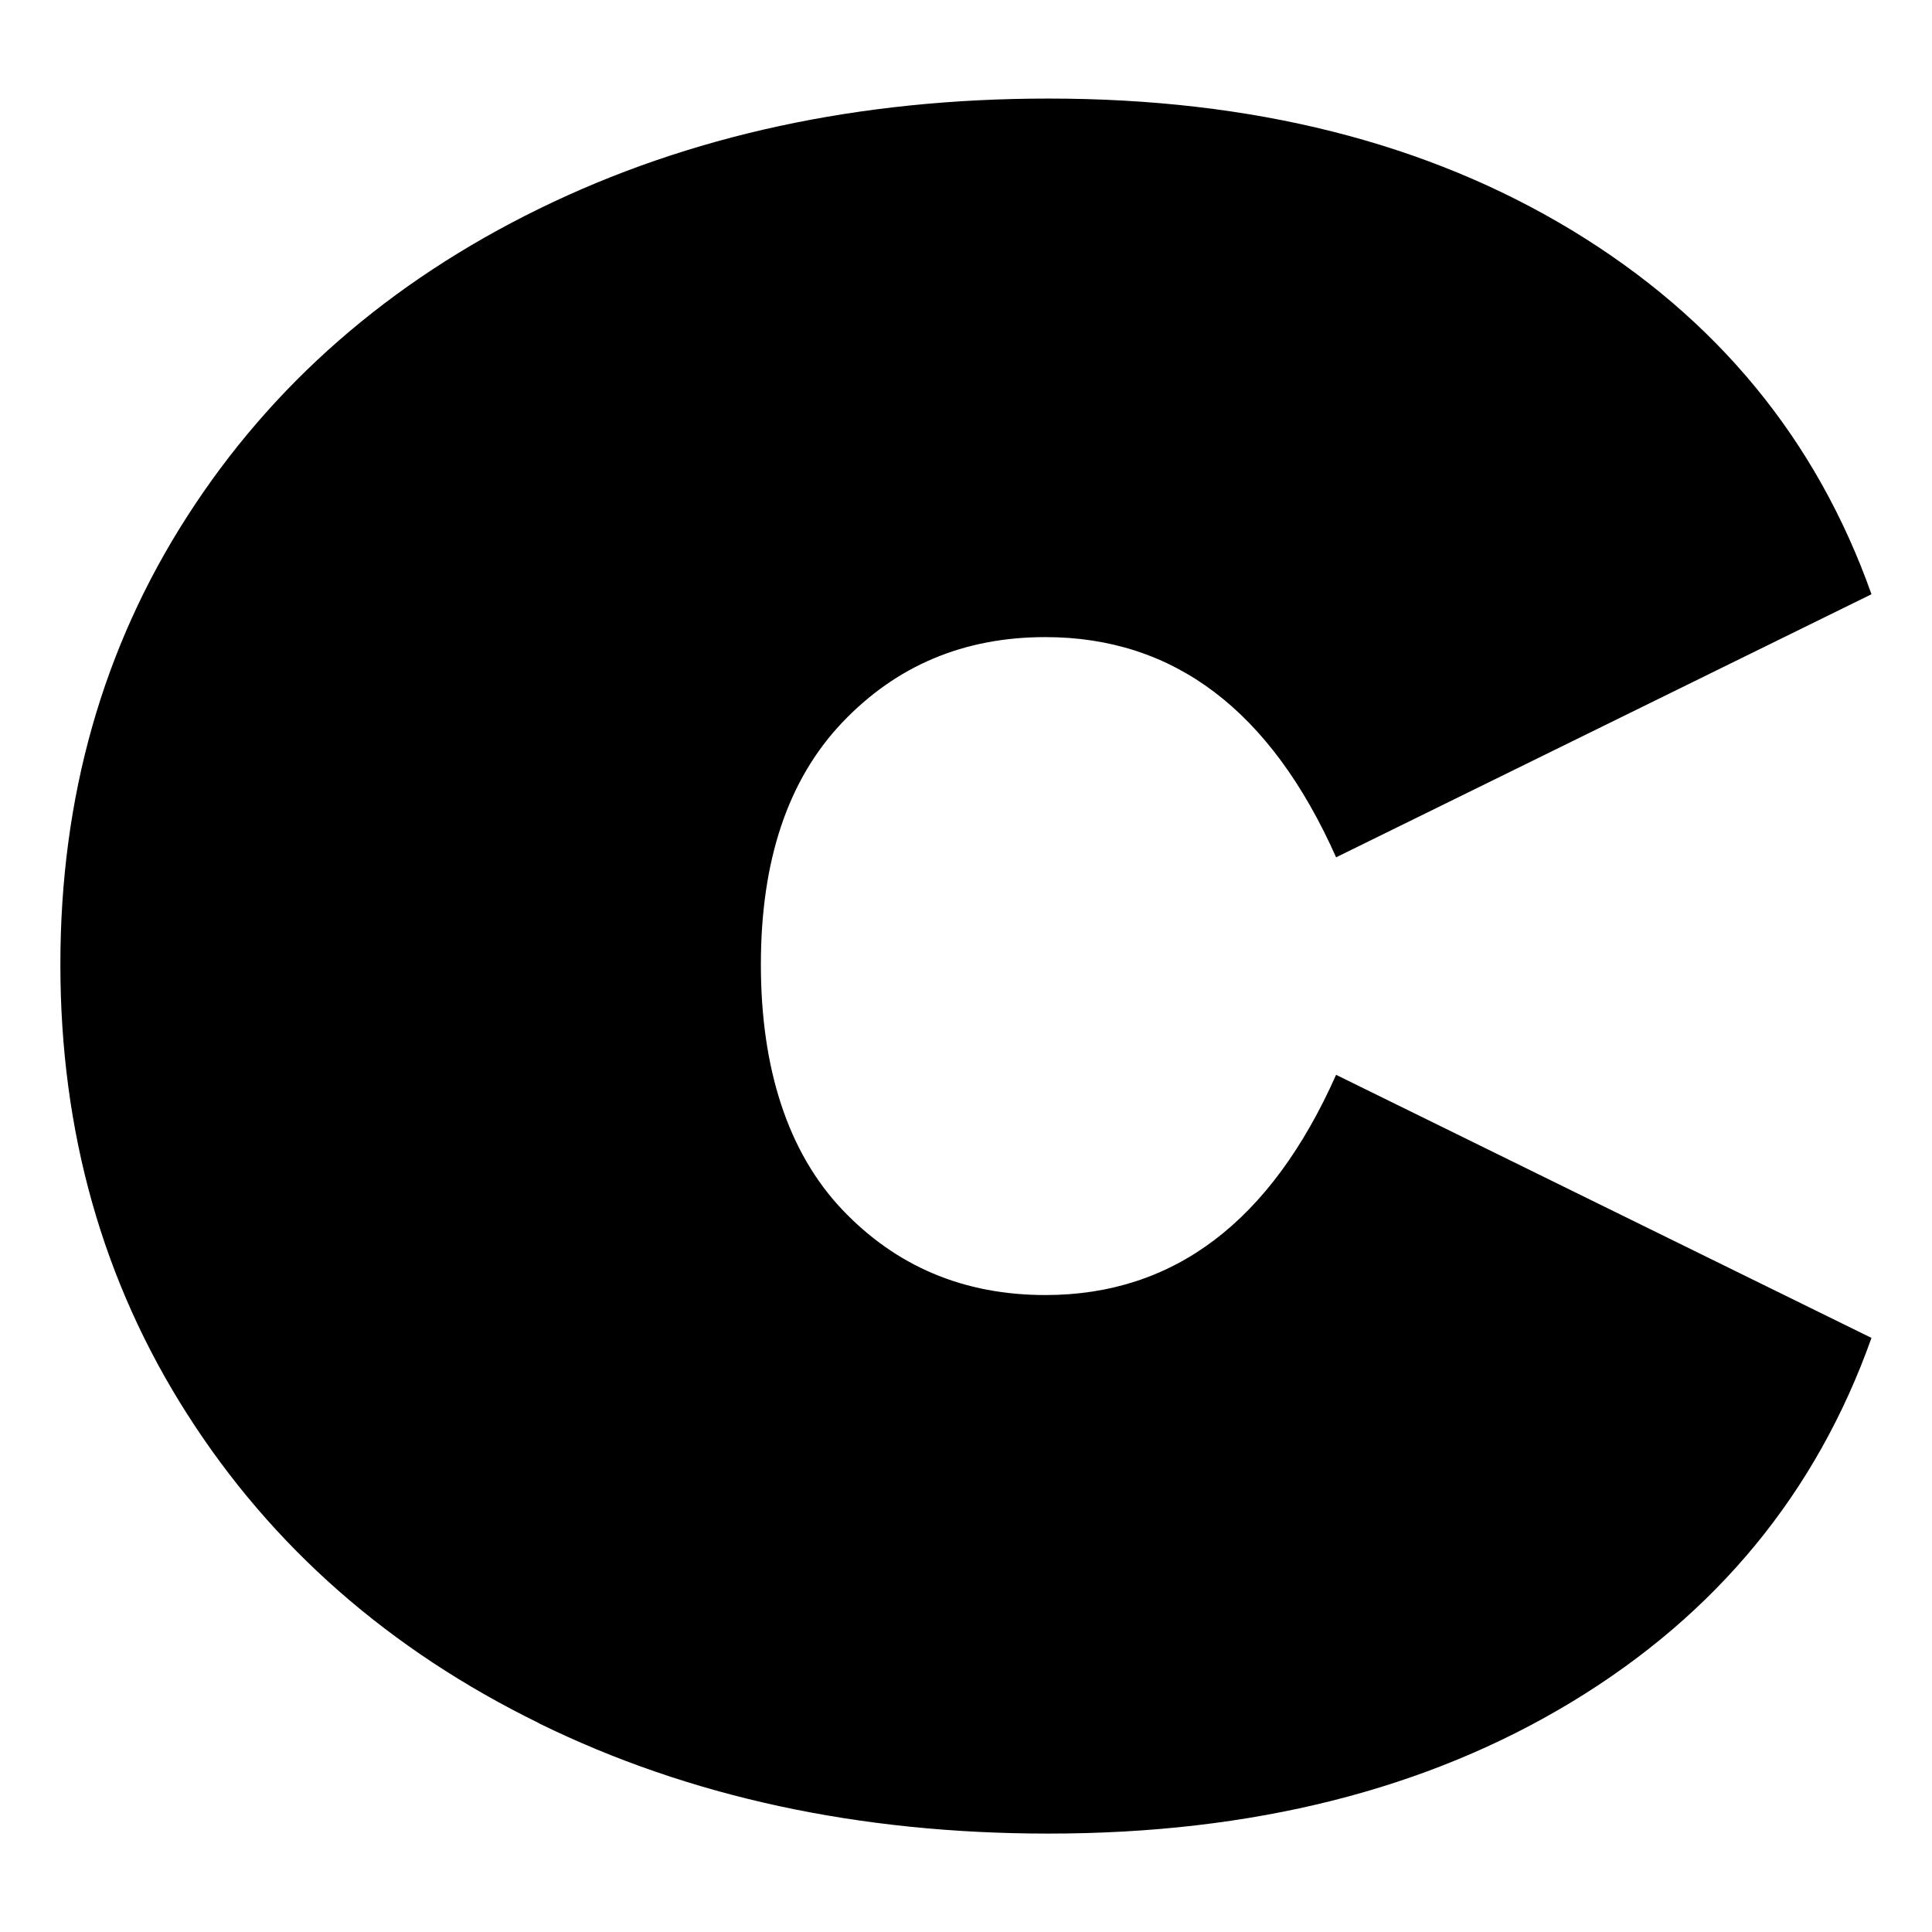 <svg xmlns="http://www.w3.org/2000/svg" version="1.1" xmlns:xlink="http://www.w3.org/1999/xlink" xmlns:svgjs="http://svgjs.dev/svgjs" width="128" height="128"><svg id="SvgjsSvg1016" xmlns="http://www.w3.org/2000/svg" viewBox="0 0 128 128"><path d="M35.72,114.17c-9.93-4.86-17.71-11.69-23.31-20.47-5.61-8.78-8.41-18.72-8.41-29.8s2.8-20.98,8.41-29.7c5.6-8.72,13.38-15.51,23.31-20.37,9.93-4.86,21.18-7.3,33.75-7.3,13.51,0,25.06,2.91,34.66,8.72,9.59,5.81,16.22,13.85,19.86,24.12l-35.47,17.43c-4.33-9.73-10.74-14.59-19.26-14.59-5.41,0-9.9,1.9-13.48,5.68-3.58,3.78-5.37,9.12-5.37,16.01s1.79,12.43,5.37,16.22c3.58,3.78,8.07,5.68,13.48,5.68,8.51,0,14.93-4.86,19.26-14.59l35.47,17.43c-3.65,10.27-10.27,18.31-19.86,24.12-9.6,5.81-21.15,8.72-34.66,8.72-12.57,0-23.82-2.43-33.75-7.3Z"></path></svg><style>@media (prefers-color-scheme: light) { :root { filter: none; } }
@media (prefers-color-scheme: dark) { :root { filter: invert(100%); } }
</style></svg>